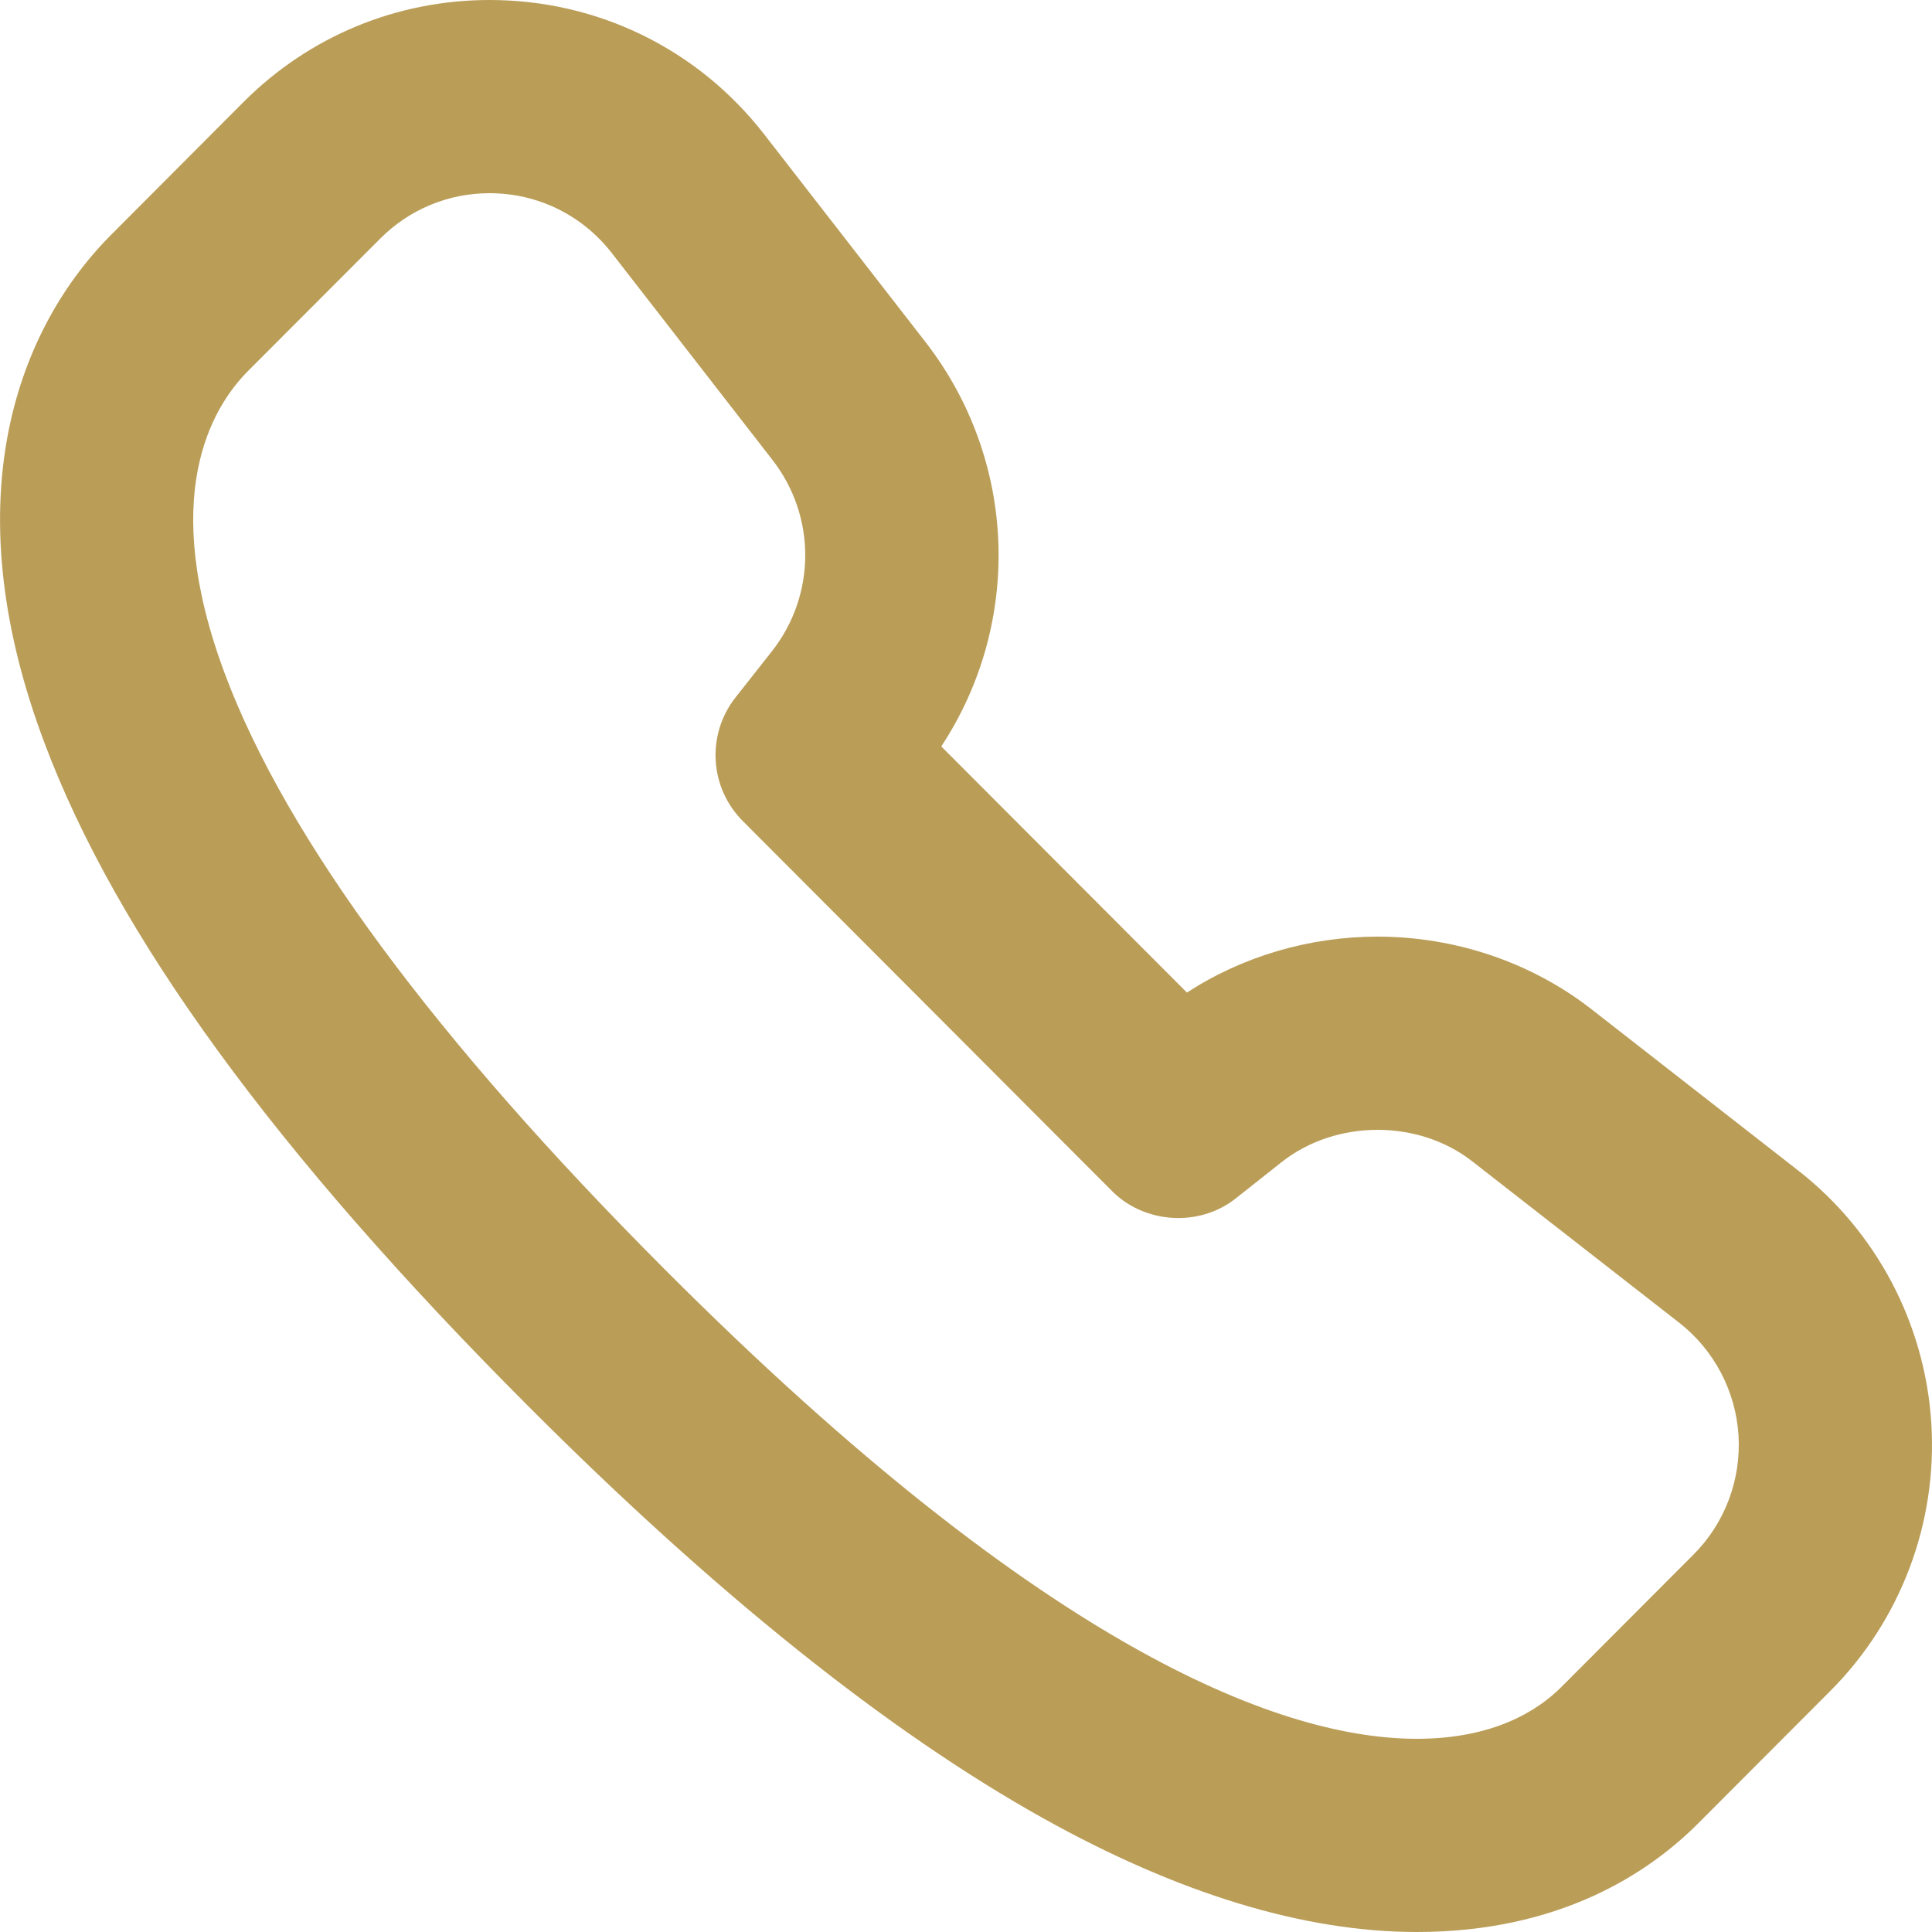 <svg xmlns="http://www.w3.org/2000/svg" width="20" height="20" viewBox="0 0 20 20"><defs><style>.a,.b{fill:rgba(0,0,0,0);}.c,.d{stroke:none;}.d{fill:#BA9D57;}</style></defs><g transform="translate(0 0)"><rect class="a" width="20" height="20"/><g transform="translate(-196 -456)"><g class="b" transform="translate(195.992 457.957)"><path class="c" d="M 14.675 17.043 L 14.675 17.043 C 12.451 17.042 9.593 15.309 6.182 11.891 C 3.699 9.403 2.091 7.212 1.403 5.379 C 0.516 3.018 1.315 1.732 1.87 1.176 L 3.236 -0.193 C 3.728 -0.686 4.381 -0.957 5.076 -0.957 C 5.885 -0.957 6.634 -0.59 7.13 0.049 L 8.795 2.192 C 9.532 3.14 9.527 4.462 8.783 5.406 L 8.427 5.858 L 12.206 9.644 L 12.654 9.29 C 13.102 8.935 13.676 8.739 14.268 8.739 C 14.853 8.739 15.421 8.931 15.866 9.278 L 18.005 10.946 C 18.593 11.404 18.957 12.094 19.003 12.84 C 19.049 13.584 18.774 14.314 18.247 14.842 L 16.88 16.212 C 16.503 16.591 15.813 17.043 14.675 17.043 Z"/><path class="d" d="M 14.675 16.043 C 15.47 16.043 15.928 15.751 16.173 15.505 L 17.539 14.136 C 17.864 13.811 18.033 13.361 18.005 12.901 C 17.976 12.443 17.752 12.017 17.39 11.735 L 15.251 10.067 C 14.972 9.848 14.62 9.739 14.268 9.739 C 13.912 9.739 13.556 9.851 13.274 10.074 L 12.799 10.45 C 12.628 10.585 12.417 10.652 12.206 10.652 C 11.956 10.652 11.705 10.558 11.522 10.375 L 7.697 6.542 C 7.352 6.196 7.32 5.647 7.622 5.263 L 7.998 4.786 C 8.456 4.205 8.46 3.39 8.005 2.805 L 6.341 0.662 C 6.035 0.269 5.574 0.043 5.076 0.043 C 4.648 0.043 4.246 0.21 3.944 0.513 L 2.577 1.882 C 2.192 2.268 1.649 3.19 2.339 5.027 C 2.977 6.726 4.508 8.798 6.89 11.184 C 10.897 15.2 13.335 16.043 14.675 16.043 L 14.675 16.043 M 14.675 18.043 L 14.675 18.043 C 13.509 18.043 12.208 17.647 10.808 16.866 C 9.201 15.97 7.406 14.533 5.474 12.597 C 2.853 9.972 1.215 7.725 0.467 5.73 C 0.032 4.573 -0.094 3.497 0.091 2.533 C 0.245 1.73 0.616 1.017 1.162 0.47 L 2.528 -0.9 C 3.209 -1.582 4.114 -1.957 5.076 -1.957 C 6.196 -1.957 7.233 -1.45 7.92 -0.565 L 9.585 1.579 C 10.54 2.807 10.595 4.489 9.752 5.77 L 12.295 8.318 C 12.872 7.943 13.562 7.739 14.268 7.739 C 15.075 7.739 15.861 8.006 16.481 8.489 L 18.62 10.158 C 19.433 10.791 19.937 11.747 20.001 12.778 C 20.065 13.808 19.684 14.818 18.955 15.548 L 17.588 16.918 C 17.077 17.431 16.156 18.043 14.675 18.043 Z"/></g></g></g></svg>